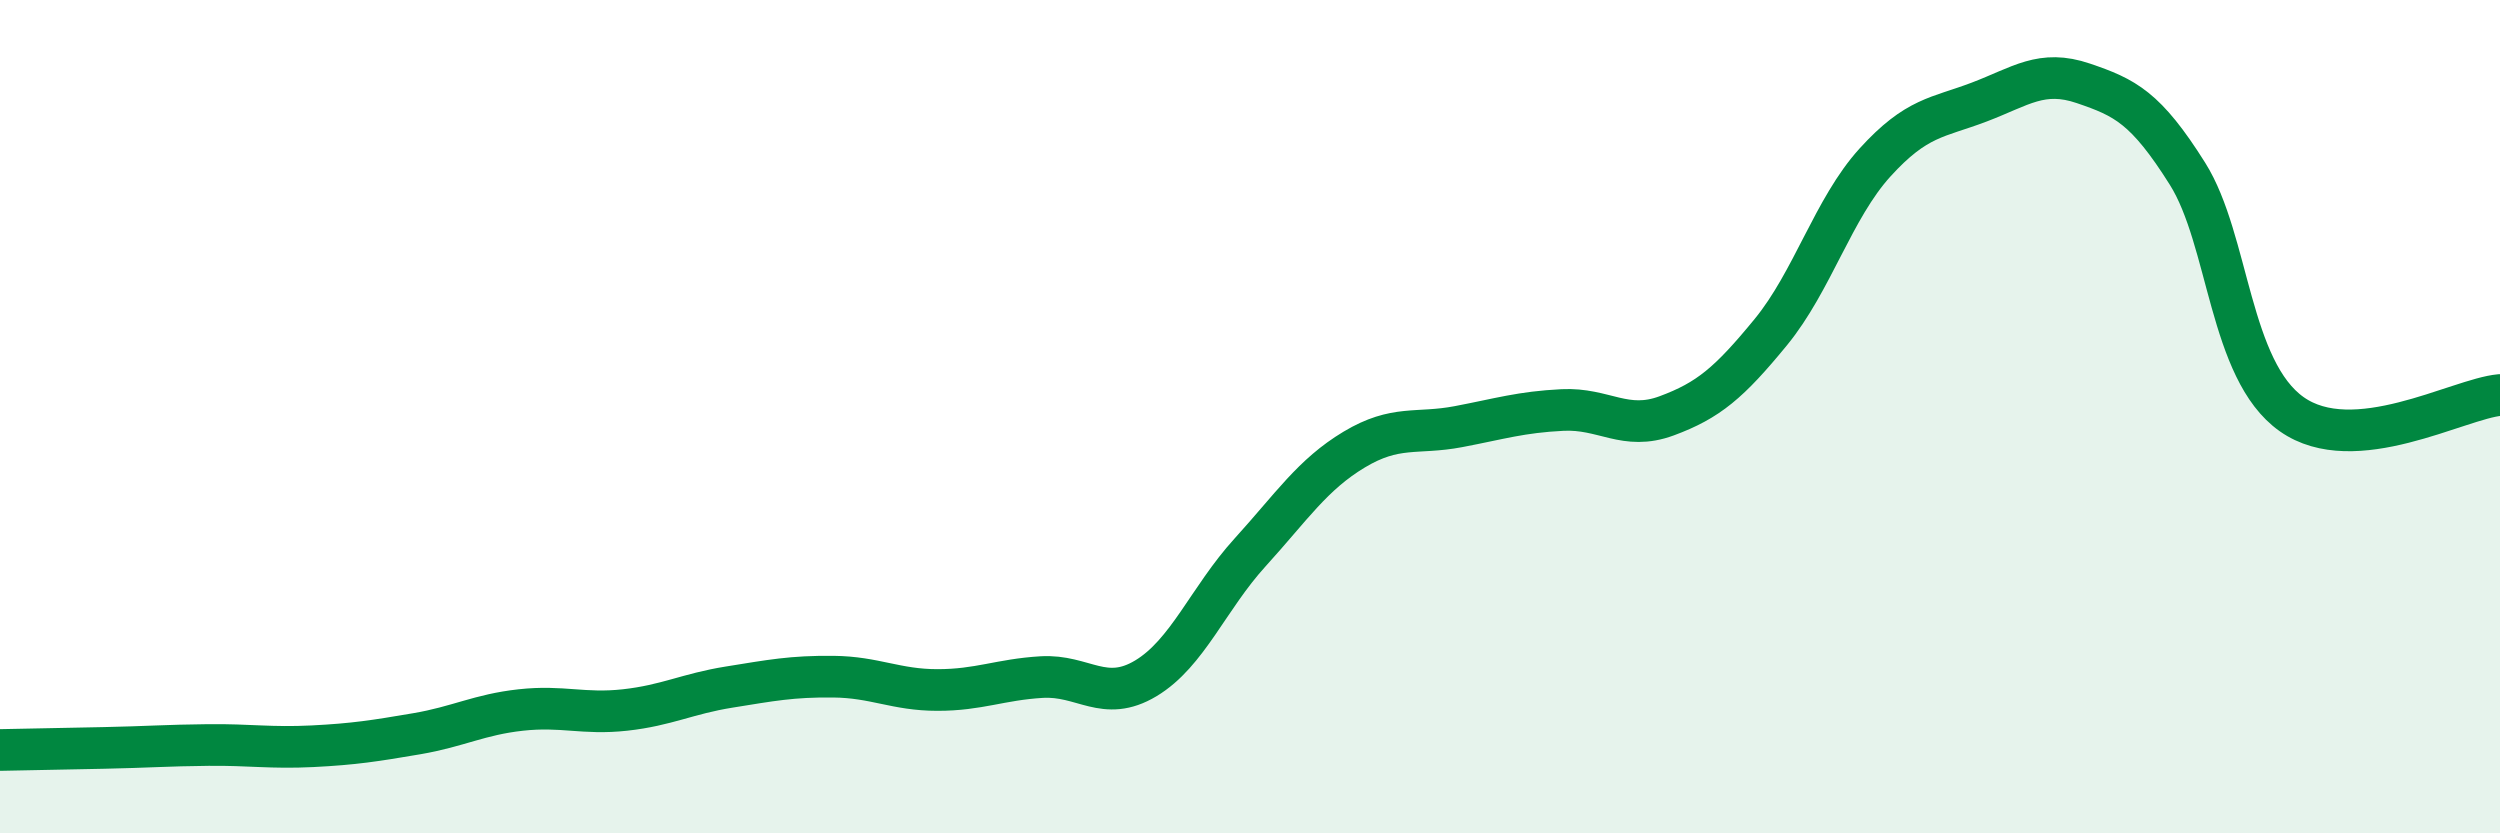 
    <svg width="60" height="20" viewBox="0 0 60 20" xmlns="http://www.w3.org/2000/svg">
      <path
        d="M 0,18 C 0.5,17.99 1.5,17.97 2.5,17.95 C 3.5,17.93 4,17.89 5,17.88 C 6,17.87 6.5,17.96 7.5,17.91 C 8.5,17.86 9,17.78 10,17.61 C 11,17.44 11.5,17.15 12.5,17.04 C 13.5,16.93 14,17.15 15,17.04 C 16,16.93 16.5,16.65 17.5,16.49 C 18.5,16.33 19,16.23 20,16.24 C 21,16.25 21.5,16.56 22.5,16.56 C 23.5,16.56 24,16.31 25,16.25 C 26,16.19 26.5,16.88 27.5,16.28 C 28.5,15.68 29,14.36 30,13.26 C 31,12.16 31.5,11.39 32.5,10.79 C 33.5,10.19 34,10.43 35,10.24 C 36,10.05 36.5,9.89 37.5,9.84 C 38.5,9.79 39,10.35 40,9.98 C 41,9.61 41.5,9.19 42.5,7.97 C 43.5,6.75 44,5 45,3.9 C 46,2.8 46.5,2.83 47.5,2.45 C 48.5,2.07 49,1.66 50,2 C 51,2.34 51.5,2.58 52.5,4.17 C 53.5,5.76 53.5,8.88 55,9.94 C 56.5,11 59,9.57 60,9.48L60 20L0 20Z"
        fill="#008740"
        opacity="0.1"
        stroke-linecap="round"
        stroke-linejoin="round"
      />
      <path
        d="M 0,18 C 0.5,17.99 1.5,17.97 2.5,17.95 C 3.5,17.93 4,17.89 5,17.88 C 6,17.87 6.5,17.96 7.5,17.91 C 8.5,17.86 9,17.78 10,17.61 C 11,17.44 11.5,17.15 12.5,17.04 C 13.5,16.93 14,17.15 15,17.04 C 16,16.93 16.5,16.65 17.5,16.49 C 18.5,16.33 19,16.23 20,16.24 C 21,16.25 21.5,16.56 22.5,16.56 C 23.5,16.56 24,16.31 25,16.25 C 26,16.19 26.5,16.88 27.5,16.28 C 28.5,15.68 29,14.36 30,13.26 C 31,12.16 31.5,11.39 32.5,10.79 C 33.5,10.19 34,10.43 35,10.24 C 36,10.05 36.5,9.89 37.5,9.84 C 38.5,9.79 39,10.35 40,9.98 C 41,9.61 41.5,9.19 42.5,7.97 C 43.5,6.75 44,5 45,3.9 C 46,2.8 46.5,2.83 47.5,2.45 C 48.5,2.07 49,1.66 50,2 C 51,2.34 51.5,2.58 52.5,4.17 C 53.5,5.76 53.5,8.88 55,9.94 C 56.5,11 59,9.57 60,9.48"
        stroke="#008740"
        stroke-width="1"
        fill="none"
        stroke-linecap="round"
        stroke-linejoin="round"
      />
    </svg>
  